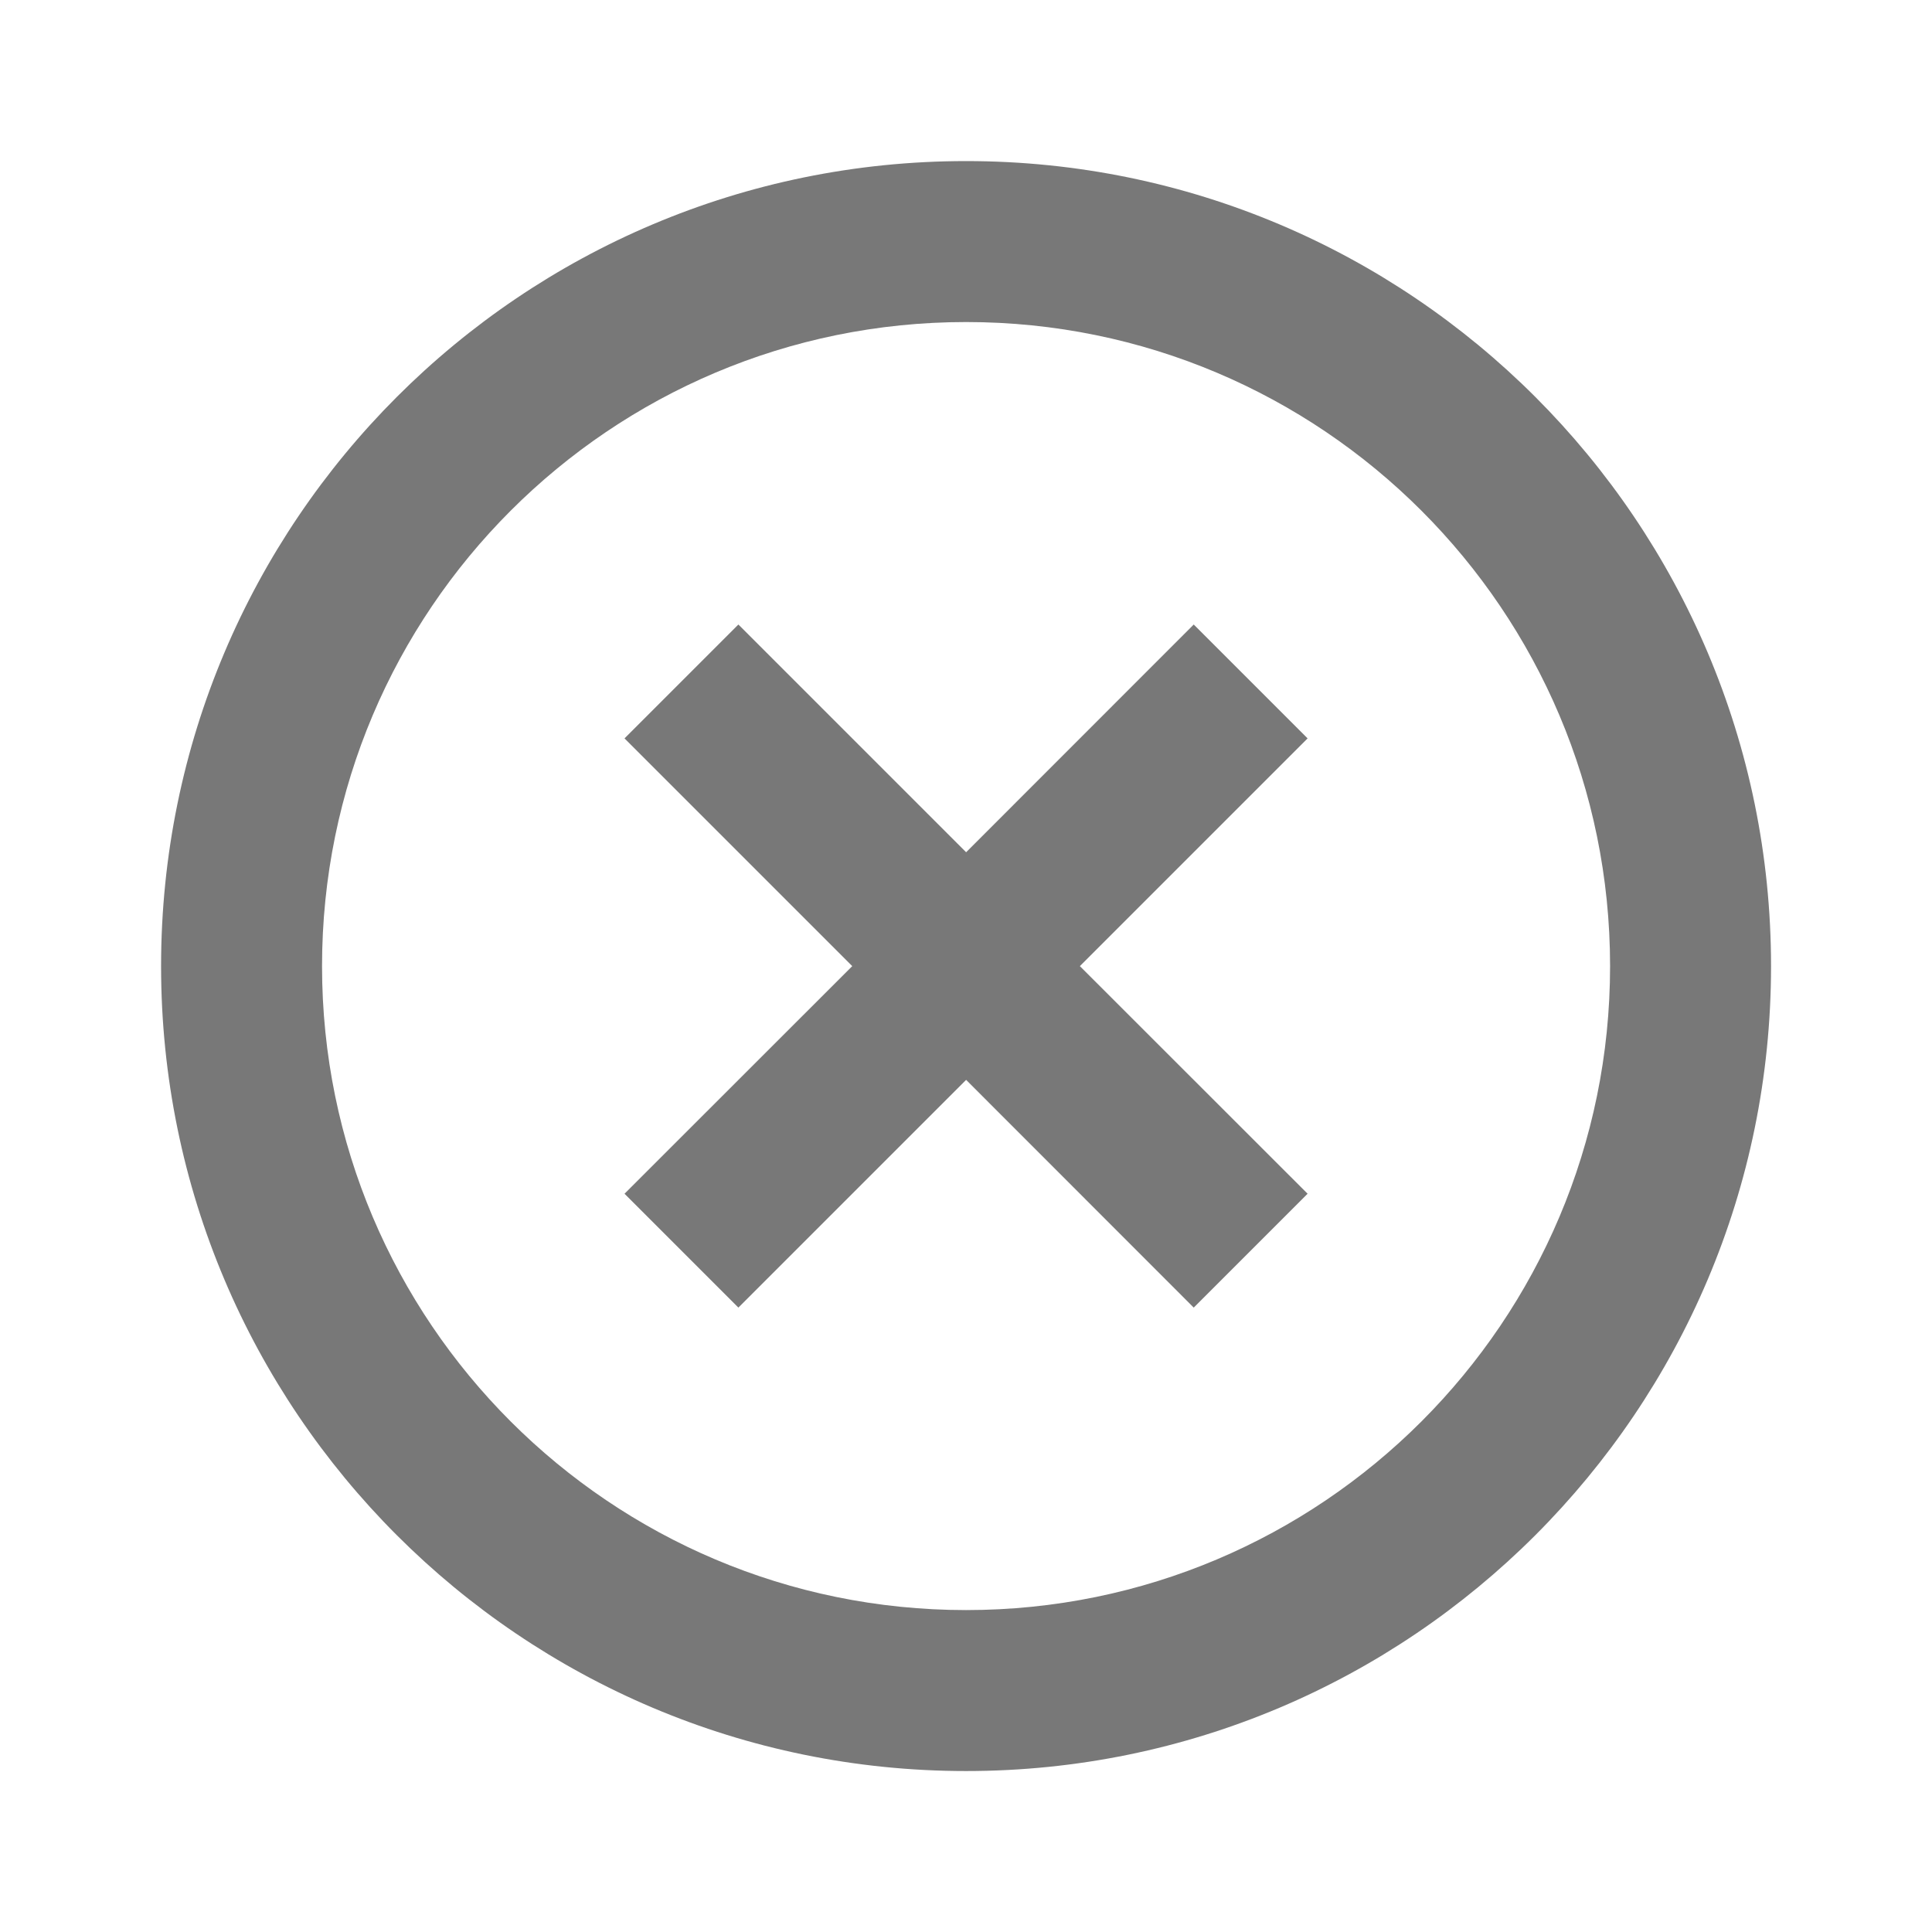 <svg width="16" height="16" viewBox="0 0 16 16" fill="none" xmlns="http://www.w3.org/2000/svg">
<g id="system-close_circled">
<path id="Vector" d="M8.001 14.667C4.319 14.667 1.334 11.682 1.334 8.001C1.334 4.319 4.319 1.334 8.001 1.334C11.682 1.334 14.667 4.319 14.667 8.001C14.667 11.682 11.682 14.667 8.001 14.667ZM8.001 13.334C10.946 13.334 13.334 10.946 13.334 8.001C13.334 5.055 10.946 2.667 8.001 2.667C5.055 2.667 2.667 5.055 2.667 8.001C2.667 10.946 5.055 13.334 8.001 13.334ZM8.001 7.058L9.886 5.172L10.829 6.115L8.943 8.001L10.829 9.886L9.886 10.829L8.001 8.943L6.115 10.829L5.172 9.886L7.058 8.001L5.172 6.115L6.115 5.172L8.001 7.058Z" fill="#787878"/>
</g>
</svg>
